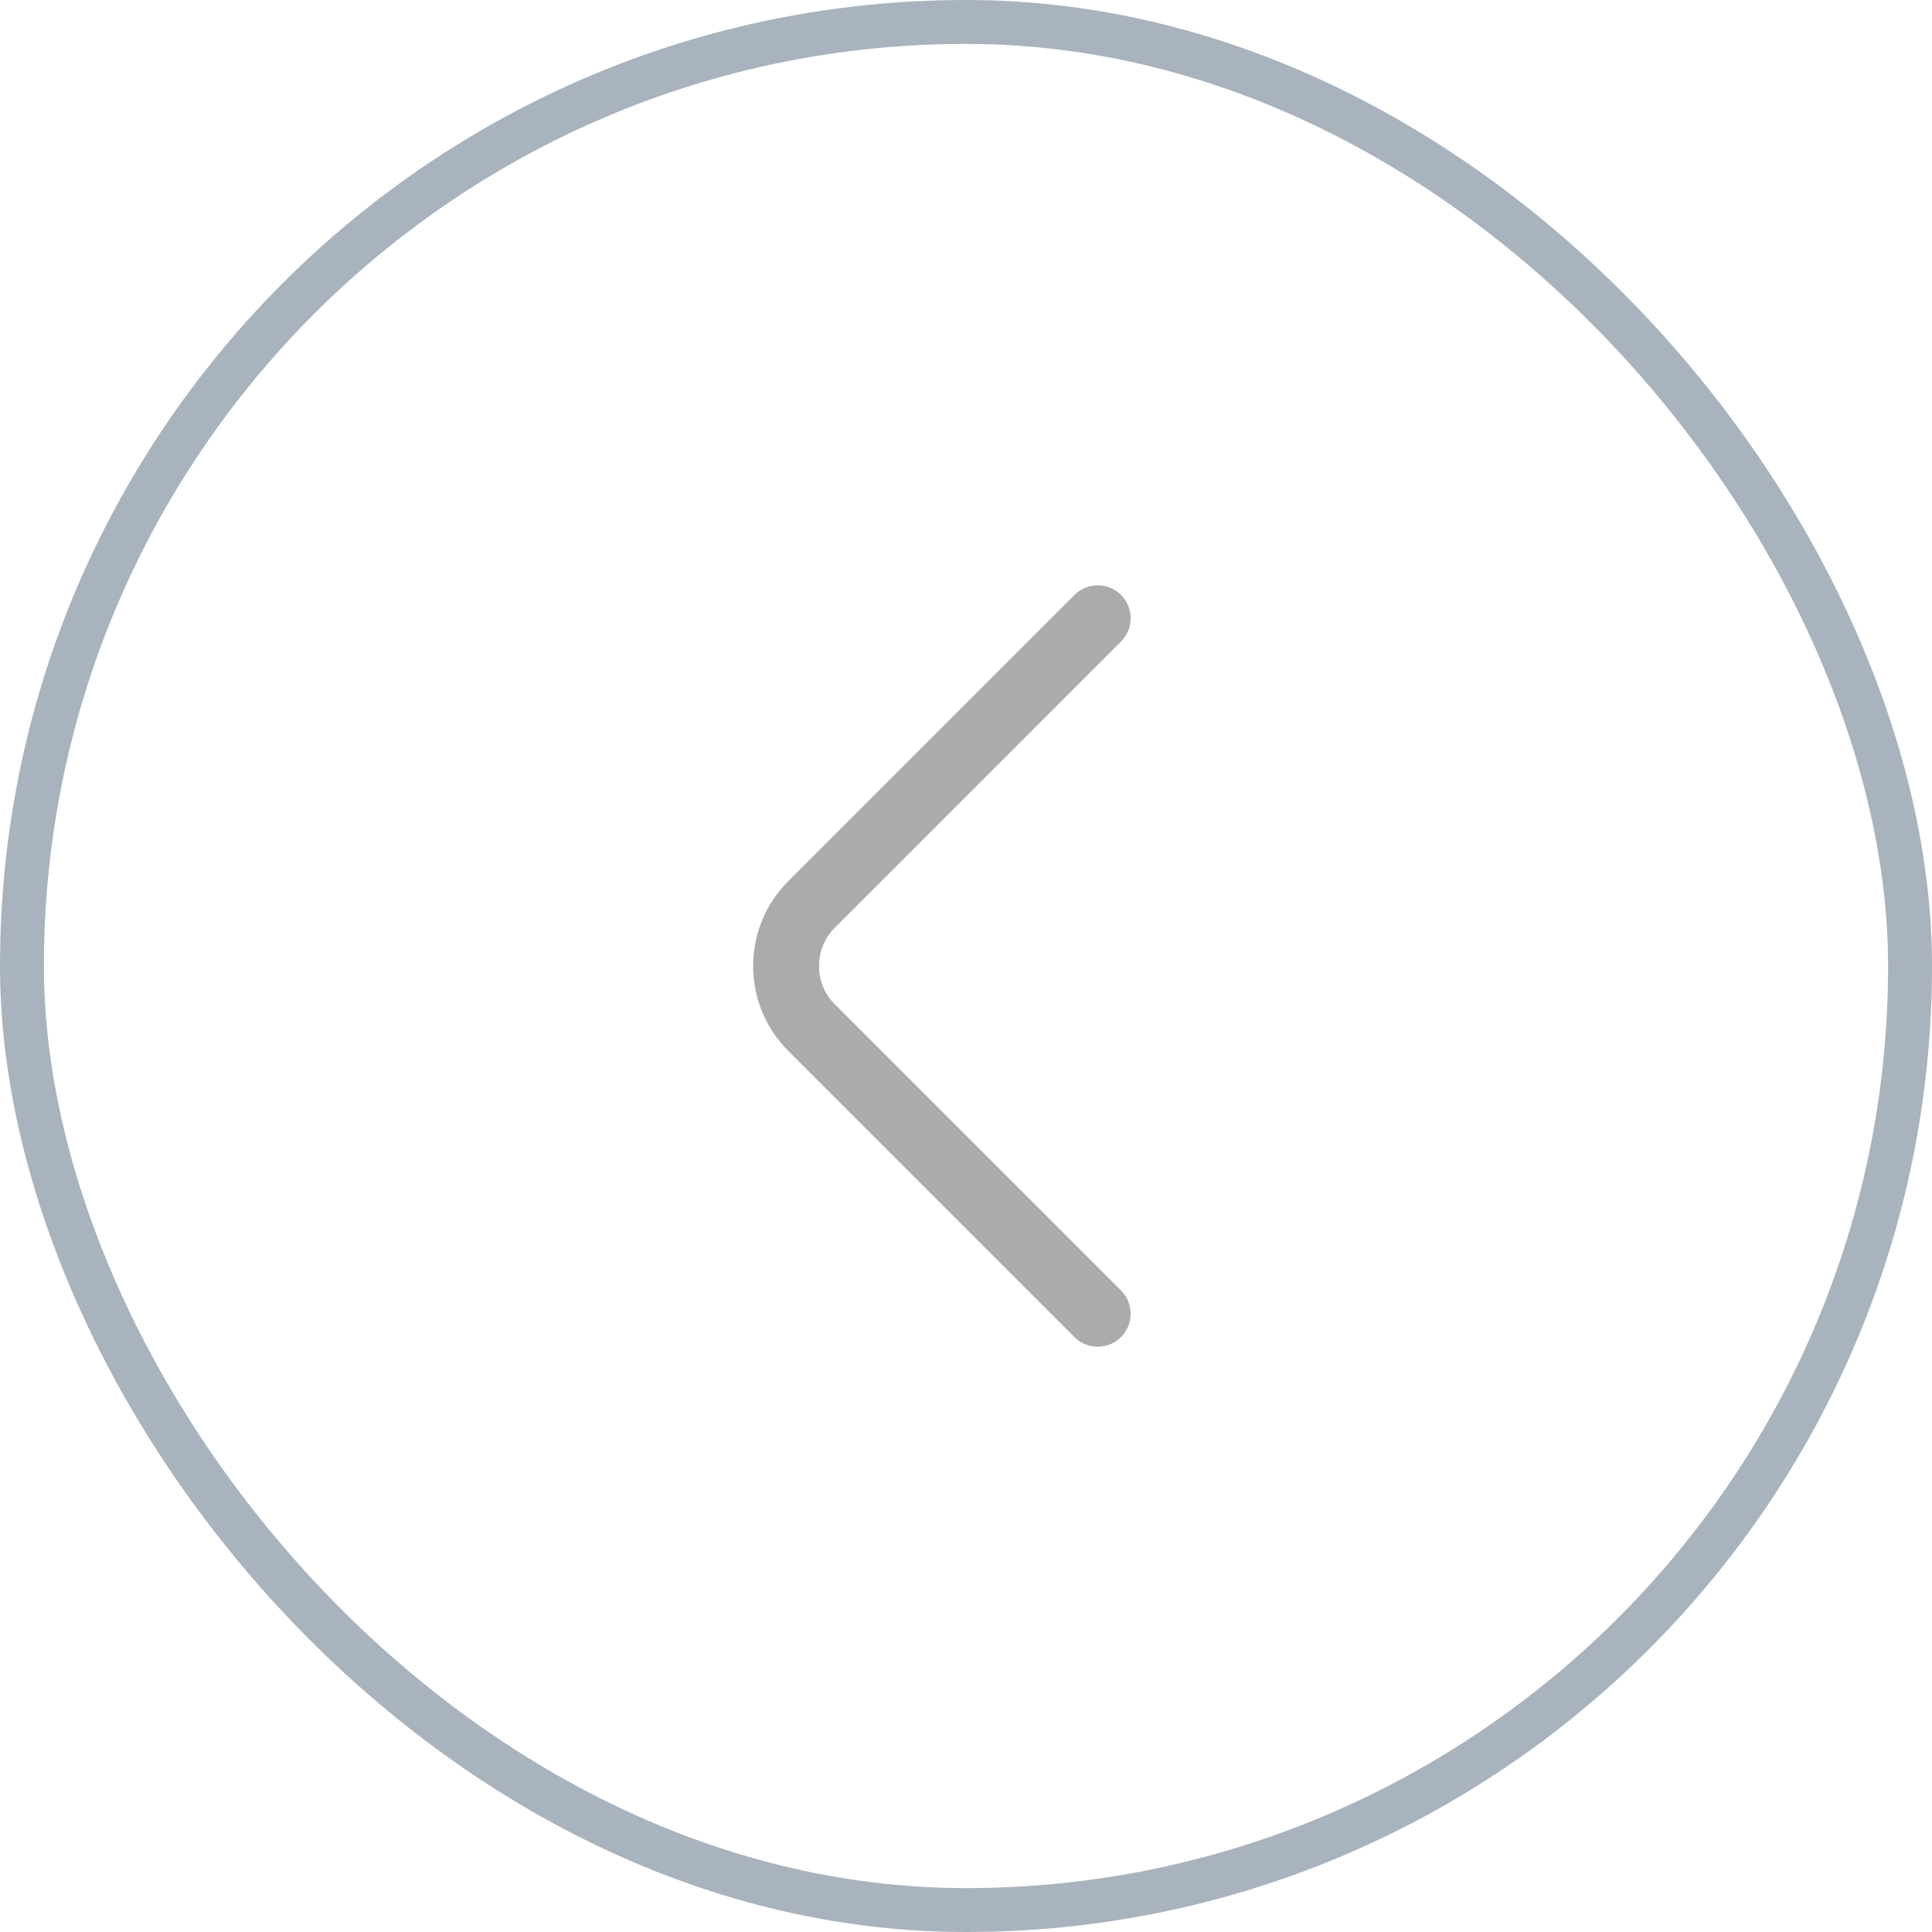 <svg width="44" height="44" viewBox="0 0 44 44" fill="none" xmlns="http://www.w3.org/2000/svg">
<g opacity="0.4">
<rect x="0.5" y="0.5" width="43" height="43" rx="21.5" stroke="#27425B"/>
<path d="M25 29.92L18.48 23.4C17.71 22.63 17.71 21.37 18.48 20.6L25 14.08" stroke="#292D32" stroke-width="1.5" stroke-miterlimit="10" stroke-linecap="round" stroke-linejoin="round"/>
</g>
</svg>
